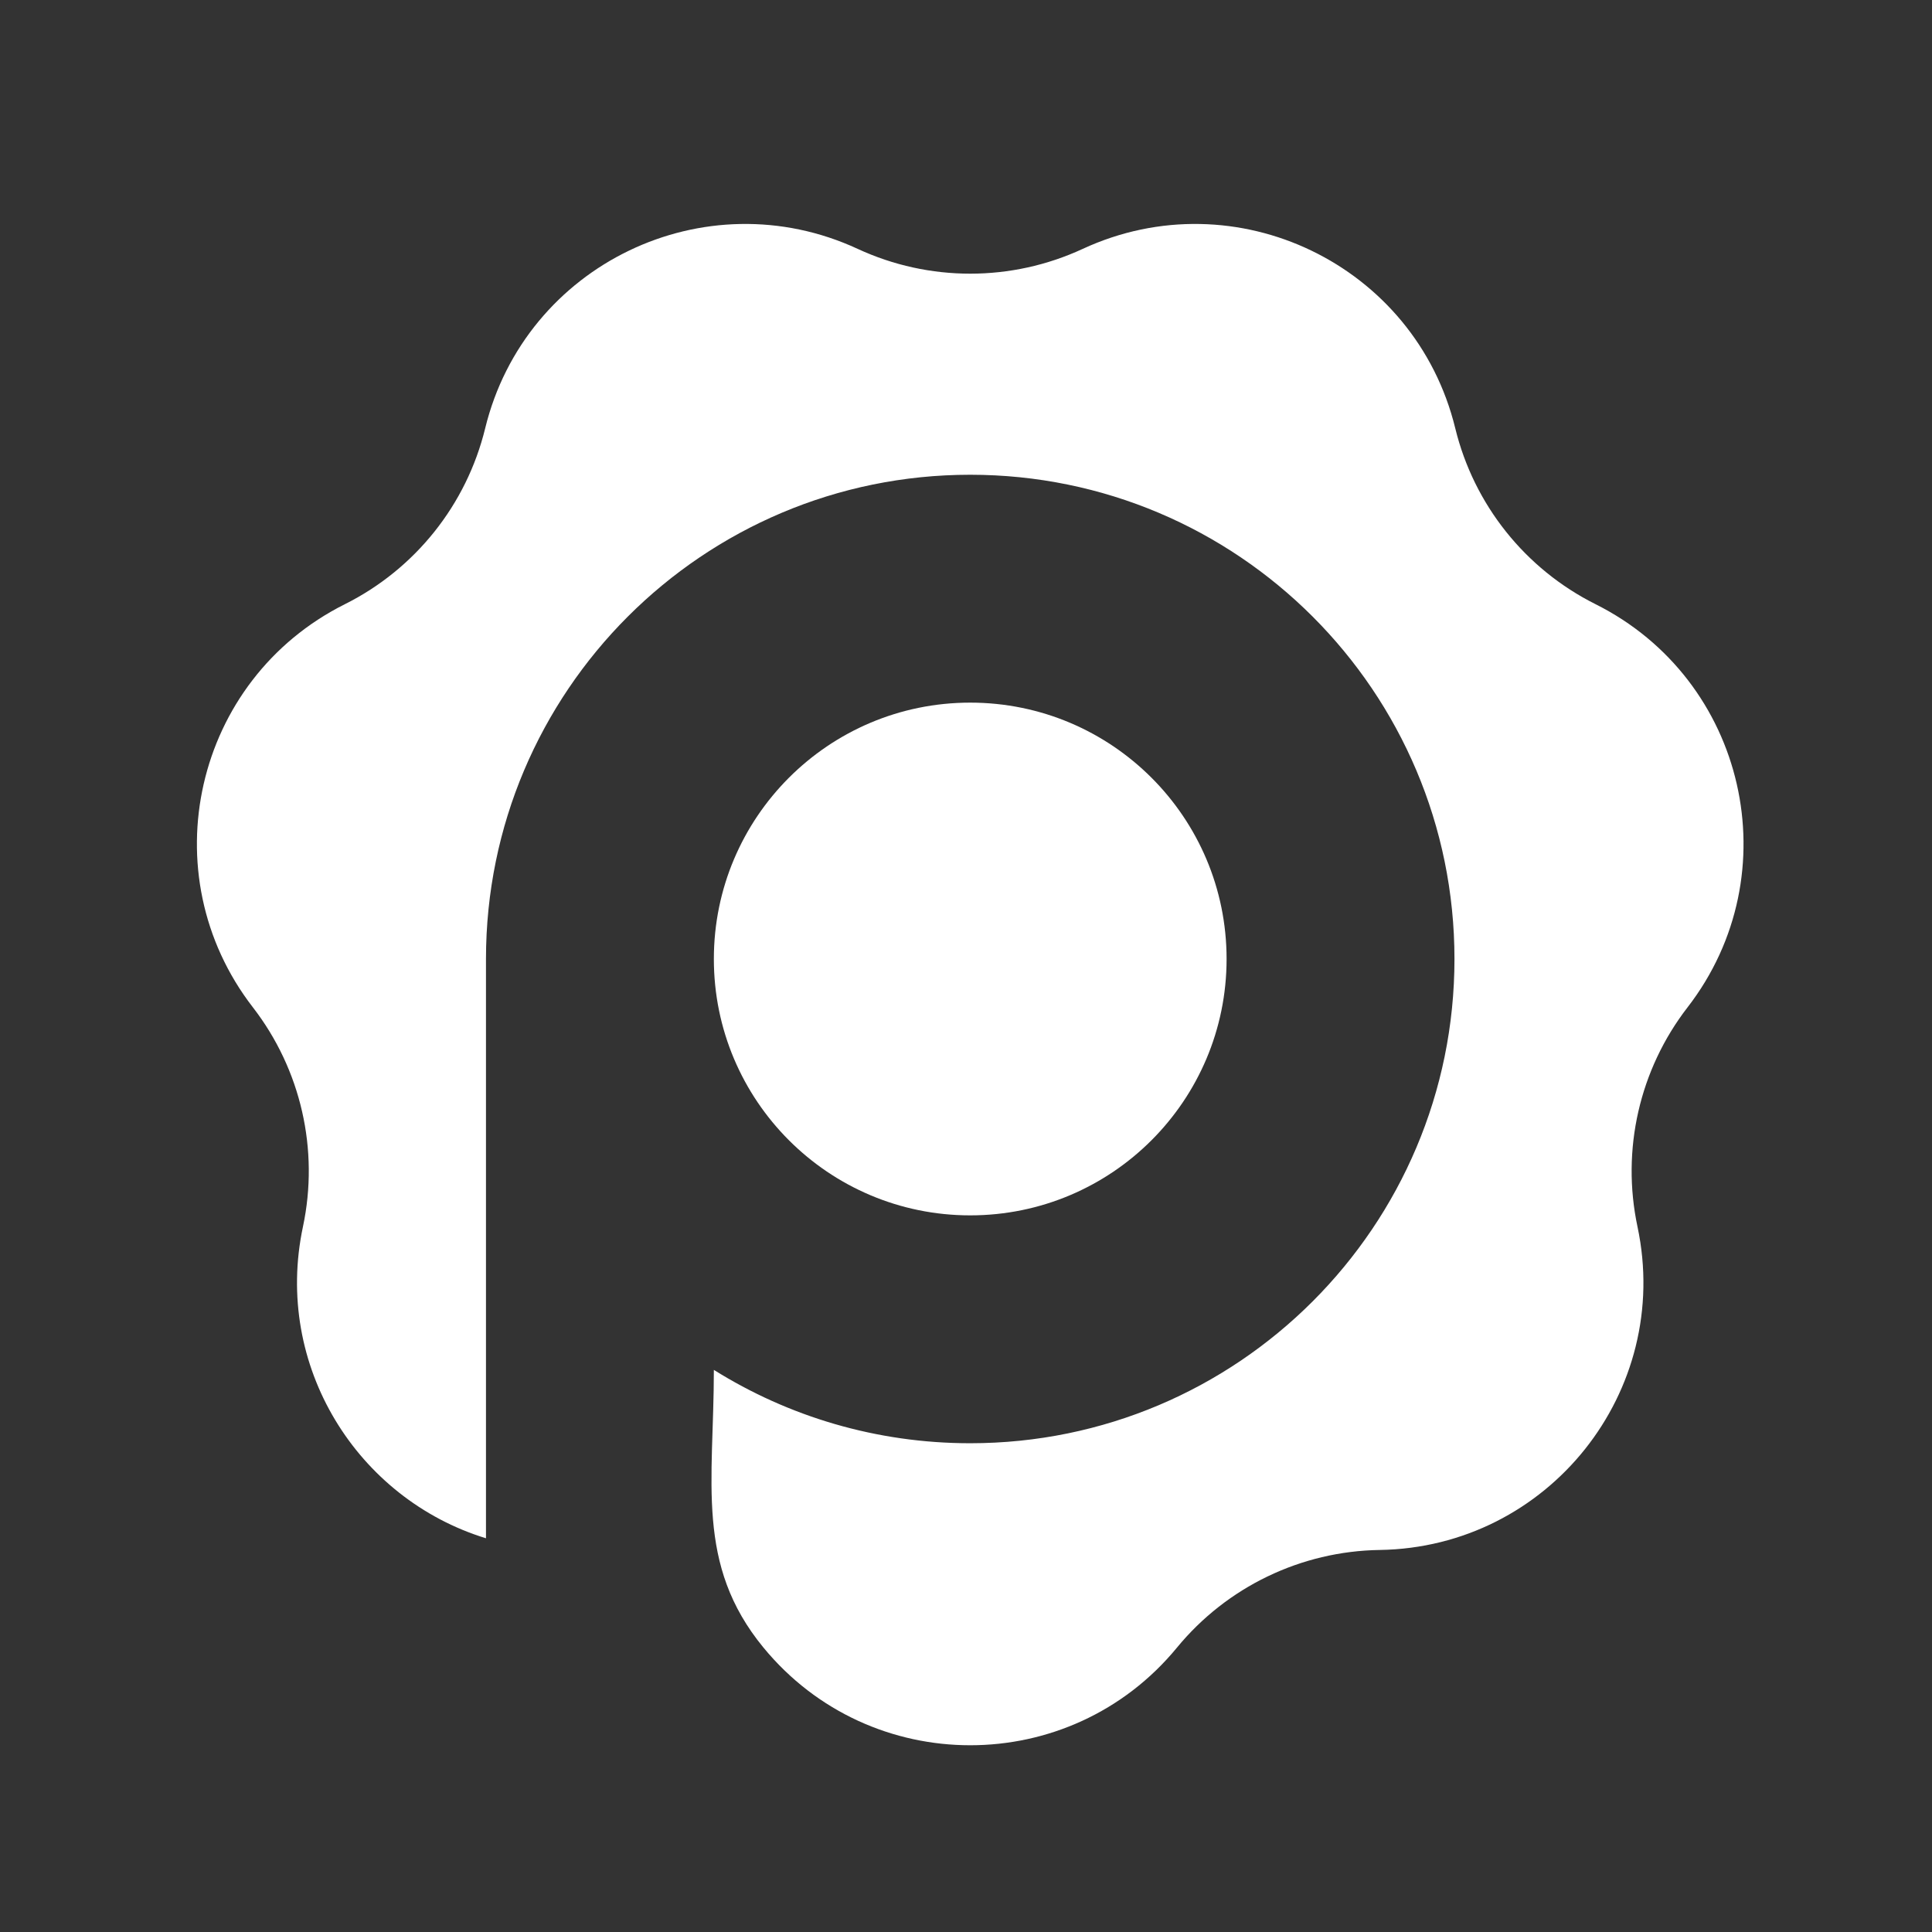<svg xmlns="http://www.w3.org/2000/svg" fill="none" viewBox="0 0 100 100" height="100" width="100">
<rect x="0" y="0" width="100" height="100" fill="#333333" stroke="none"/>
<path fill="none" d="M62.938 94.07C55.383 100.147 44.617 100.147 37.062 94.07L34.807 92.256C32.345 90.275 29.461 88.886 26.377 88.196L23.553 87.564C14.092 85.447 7.379 77.029 7.42 67.334L7.432 64.44C7.446 61.28 6.733 58.159 5.35 55.318L4.084 52.716C-0.16 43.998 2.236 33.502 9.842 27.489L12.112 25.694C14.591 23.735 16.586 21.232 17.945 18.379L19.19 15.766C23.36 7.013 33.06 2.342 42.503 4.539L45.322 5.195C48.399 5.911 51.601 5.911 54.678 5.195L57.497 4.539C66.94 2.342 76.64 7.013 80.81 15.766L82.055 18.379C83.413 21.232 85.409 23.735 87.888 25.694L90.158 27.489C97.764 33.502 100.16 43.998 95.916 52.716L94.65 55.318C93.267 58.159 92.554 61.28 92.568 64.44L92.58 67.334C92.621 77.029 85.908 85.447 76.447 87.564L73.623 88.196C70.539 88.886 67.655 90.275 65.193 92.256L62.938 94.07Z"></path>
<path fill="#fff" d="M39.517 85.279C45.06 92.019 55.377 92.019 60.92 85.279C63.505 82.135 67.342 80.287 71.412 80.226C80.137 80.095 86.57 72.028 84.756 63.493C83.91 59.512 84.858 55.359 87.348 52.139C92.685 45.236 90.389 35.177 82.585 31.273C78.945 29.452 76.29 26.123 75.324 22.168C73.255 13.691 63.959 9.215 56.042 12.882C52.348 14.593 48.089 14.593 44.395 12.882C36.478 9.215 27.182 13.691 25.113 22.168C24.147 26.123 21.492 29.452 17.851 31.273C10.048 35.177 7.752 45.236 13.089 52.139C15.579 55.359 16.526 59.511 15.681 63.493C14.148 70.705 18.503 77.582 25.154 79.621V49.637C25.154 35.795 36.376 24.573 50.218 24.573C64.061 24.573 75.283 35.795 75.283 49.637C75.283 63.48 64.061 74.702 50.218 74.702C45.346 74.702 40.797 73.311 36.949 70.905C36.949 76.699 35.973 80.97 39.517 85.279Z"></path>
<path fill="#fff" d="M50.218 62.907C57.547 62.907 63.488 56.966 63.488 49.637C63.488 42.309 57.547 36.368 50.218 36.368C42.89 36.368 36.949 42.309 36.949 49.637C36.949 56.966 42.89 62.907 50.218 62.907Z"></path>
</svg>